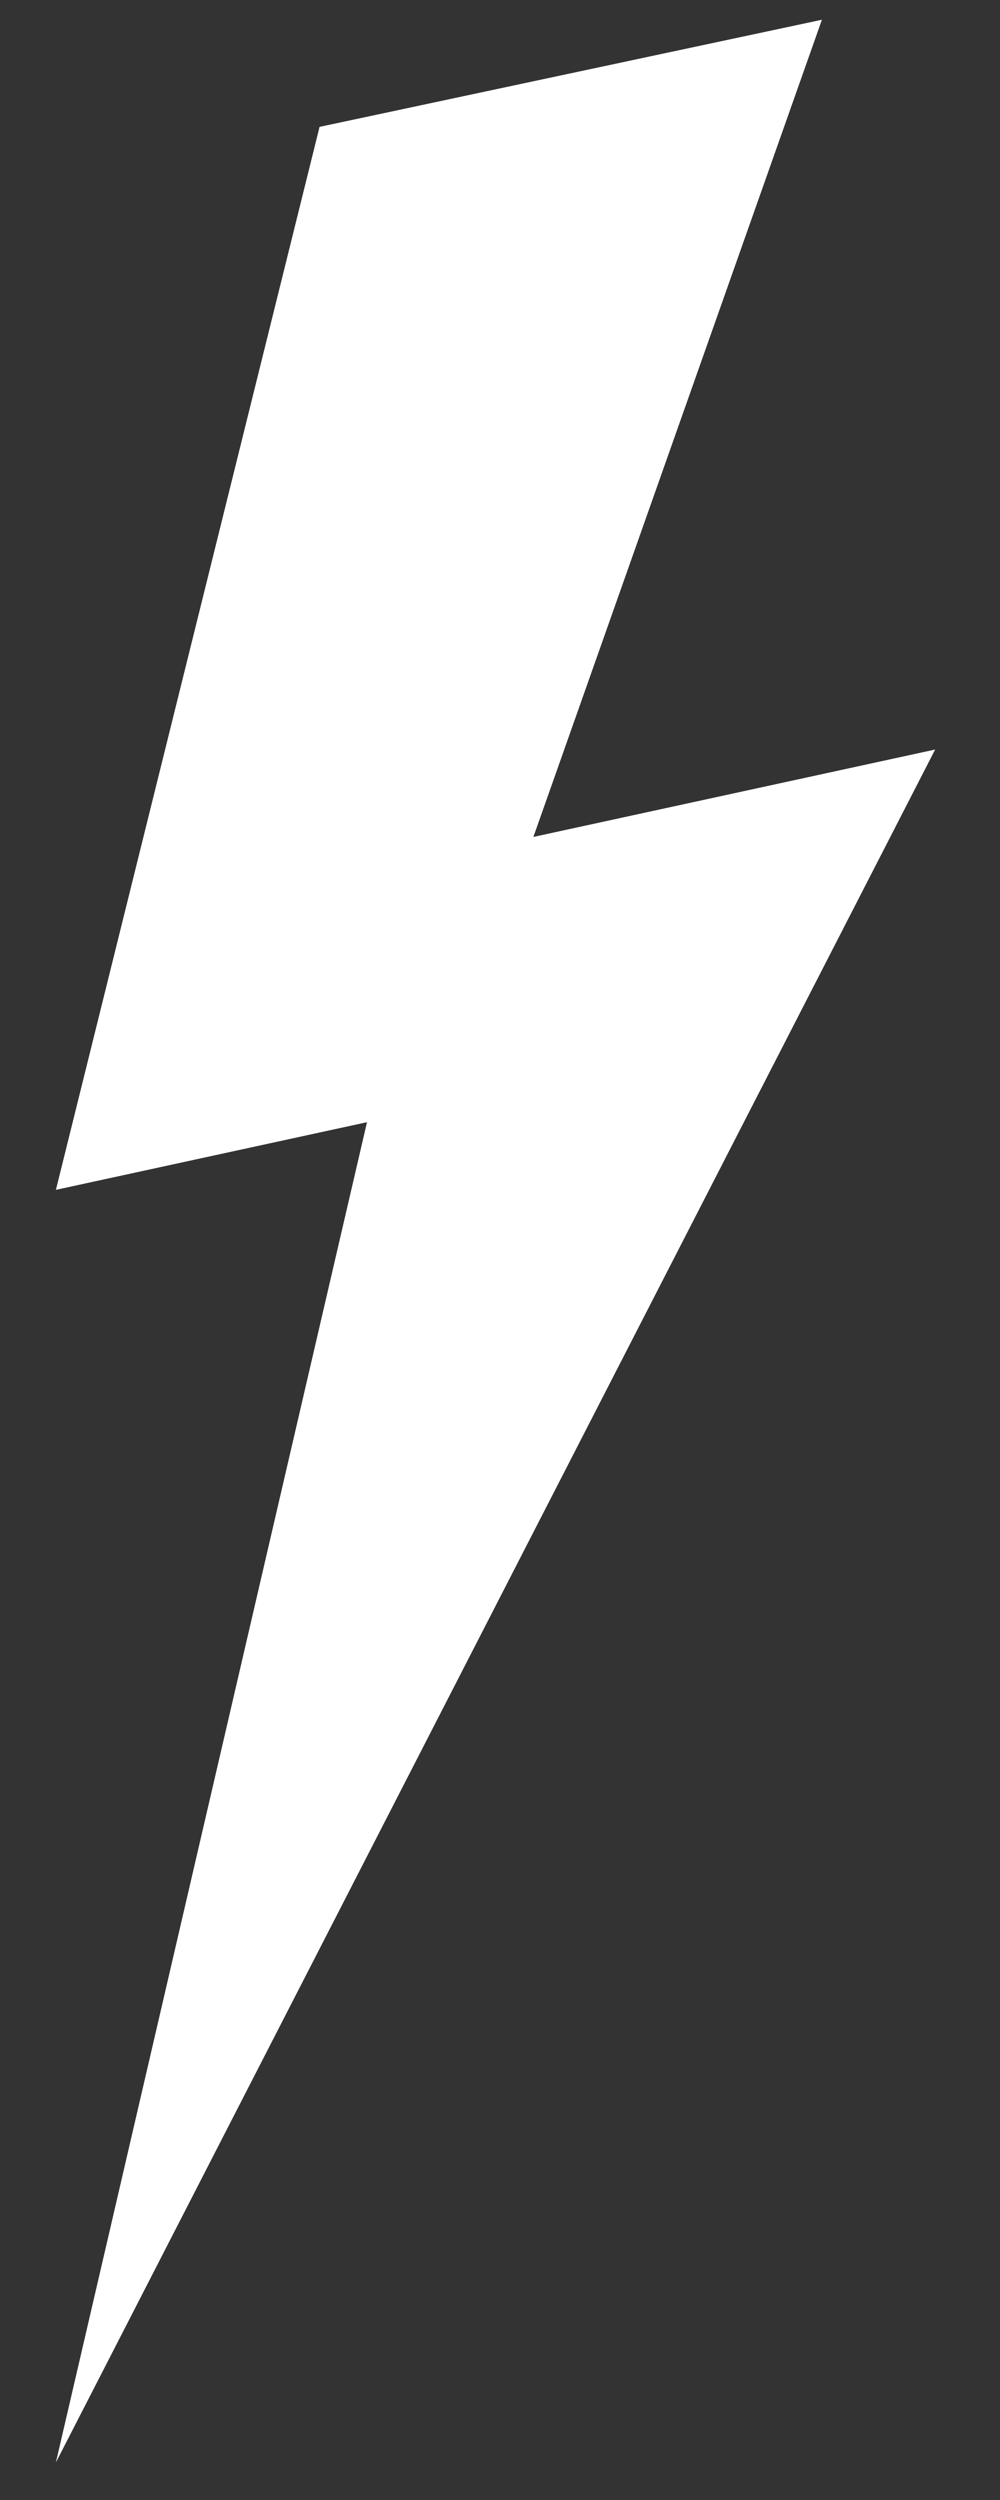 <svg xmlns="http://www.w3.org/2000/svg" width="32" height="80" viewBox="0 0 32 80" fill="none"><rect x="0" y="0" width="32" height="80" fill="#333333" stroke="none"/><g id="secondary_black 1"><g id="Group"><g id="Group_2"><path id="Vector" d="M29.925 23.985L17.068 26.782L26.301 0.632L10.226 4.06L1.789 38.075L11.744 35.91L1.789 78.797L29.925 23.985Z" fill="white"/></g></g></g></svg>